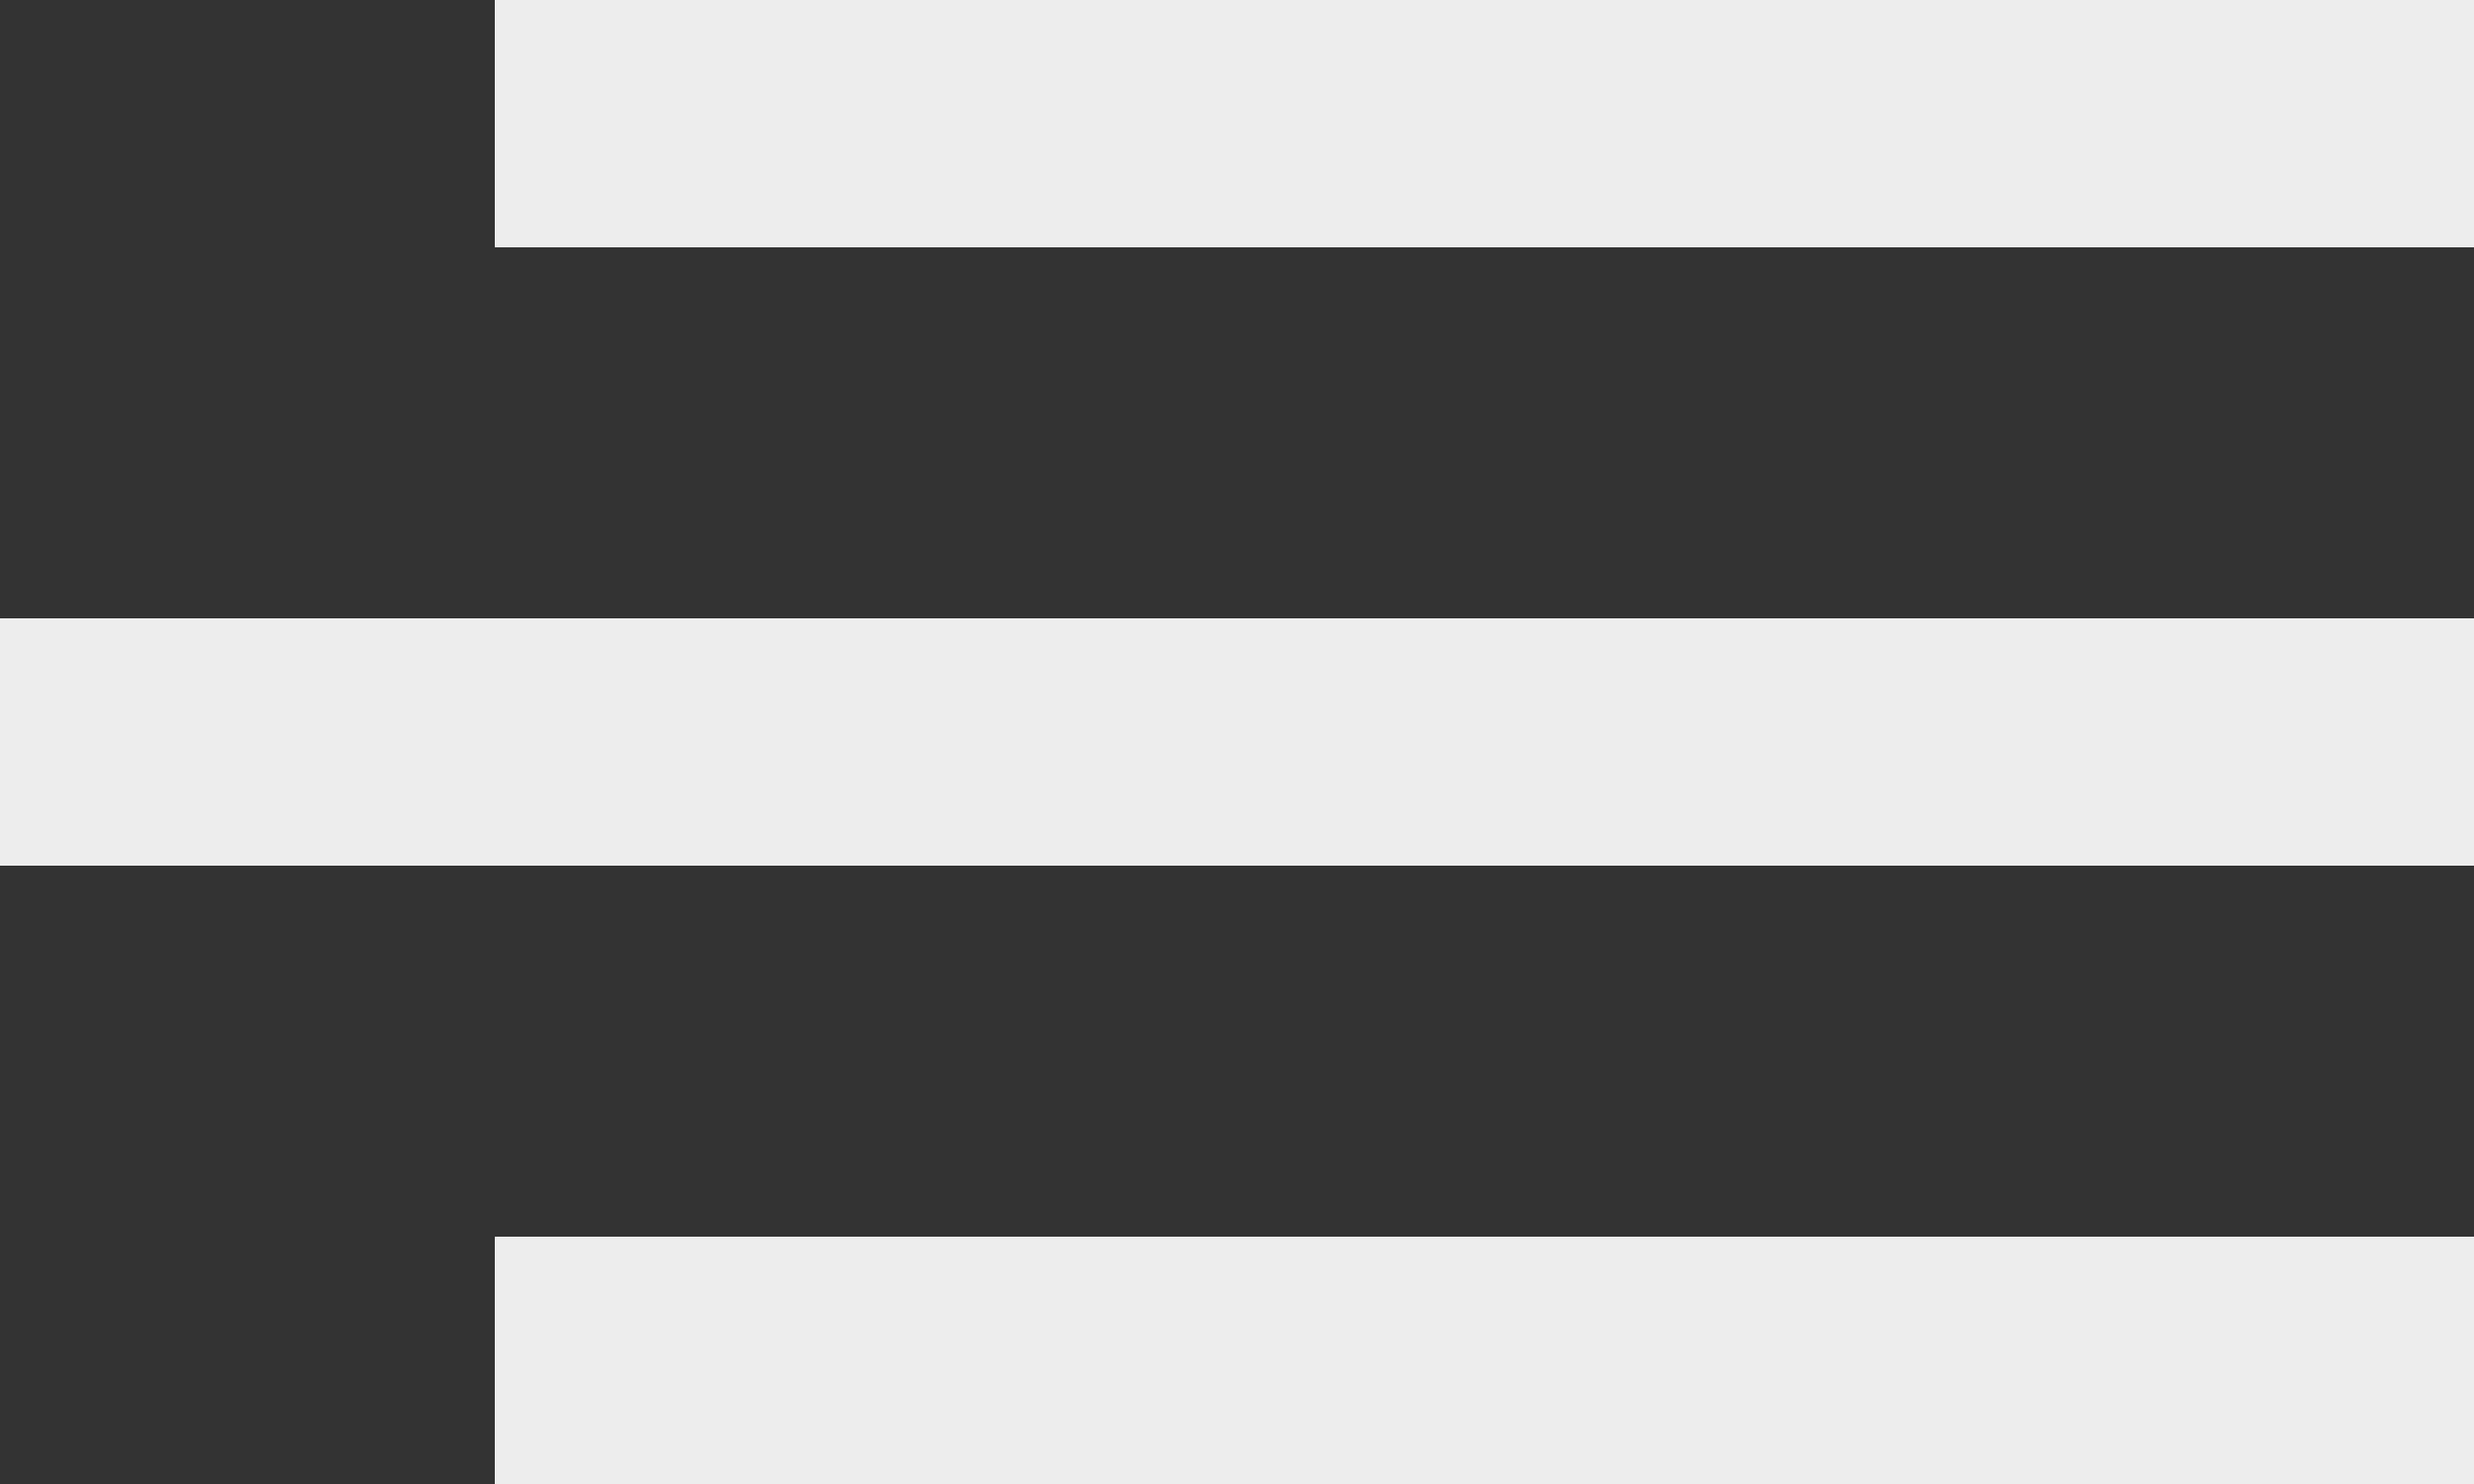 <?xml version="1.0" encoding="UTF-8"?> <svg xmlns="http://www.w3.org/2000/svg" width="20" height="12" viewBox="0 0 20 12" fill="none"><rect x="0" y="0" width="20" height="12" fill="#333333" stroke="none"/><line x1="4" y1="1" x2="20" y2="1" stroke="#EDEDED" stroke-width="2"></line><line y1="6" x2="20" y2="6" stroke="#EDEDED" stroke-width="2"></line><line x1="4" y1="11" x2="20" y2="11" stroke="#EDEDED" stroke-width="2"></line></svg> 
